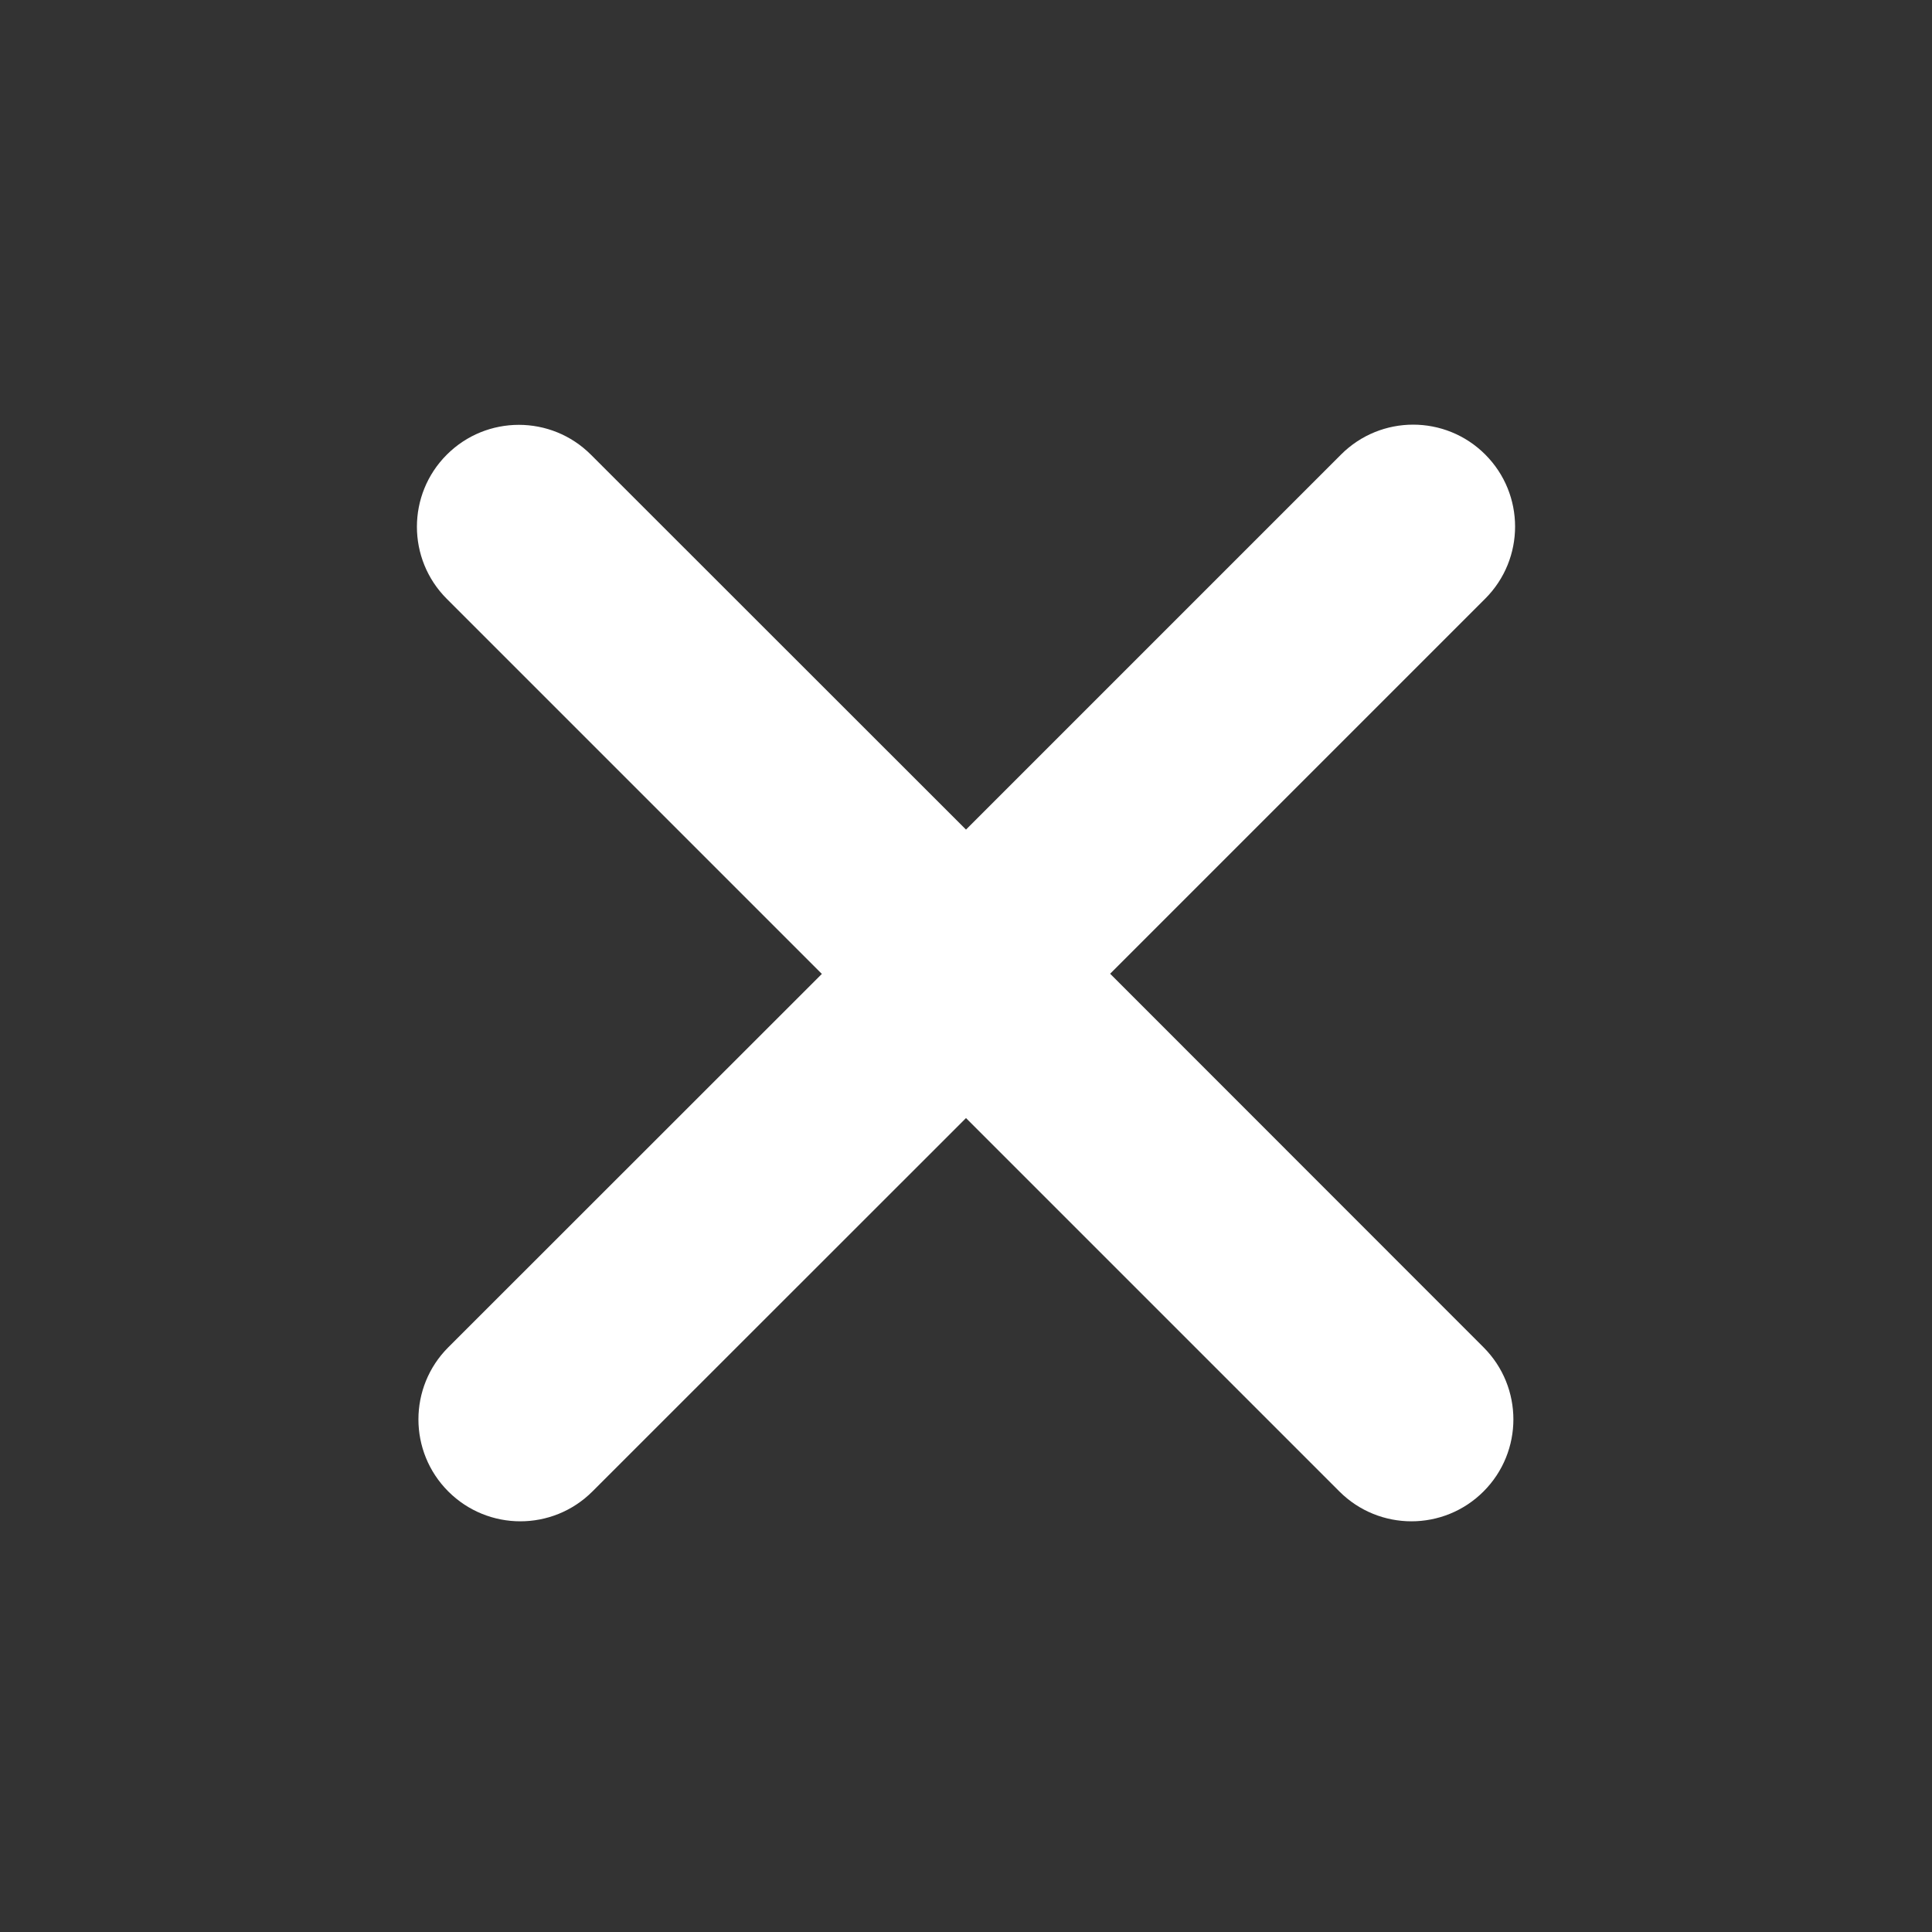 <?xml version="1.0" standalone="no"?><!DOCTYPE svg PUBLIC "-//W3C//DTD SVG 1.1//EN" "http://www.w3.org/Graphics/SVG/1.1/DTD/svg11.dtd"><svg t="1525420714934" class="icon" style="" viewBox="0 0 1024 1024" version="1.1" xmlns="http://www.w3.org/2000/svg" p-id="1042" xmlns:xlink="http://www.w3.org/1999/xlink" width="20" height="20"><rect x="0" y="0" width="1024" height="1024" fill="#333333" stroke="none"/><defs><style type="text/css"></style></defs><path d="M588.4 516.1l198.8-198.8c21.1-21.1 21.1-55.3 0-76.4-21.1-21.1-55.3-21.1-76.4 0L512 439.7 313.2 241c-21.1-21.1-55.3-21.1-76.4 0-21.1 21.1-21.1 55.3 0 76.4l198.8 198.8-198 197.9c-21.1 21.1-21.1 55.3 0 76.4 21.1 21.1 55.3 21.1 76.4 0l198-197.9 197.9 197.9c21.1 21.1 55.3 21.1 76.4 0 21.1-21.1 21.1-55.3 0-76.4l-197.9-198z" p-id="1043" fill="#ffffff"></path></svg>